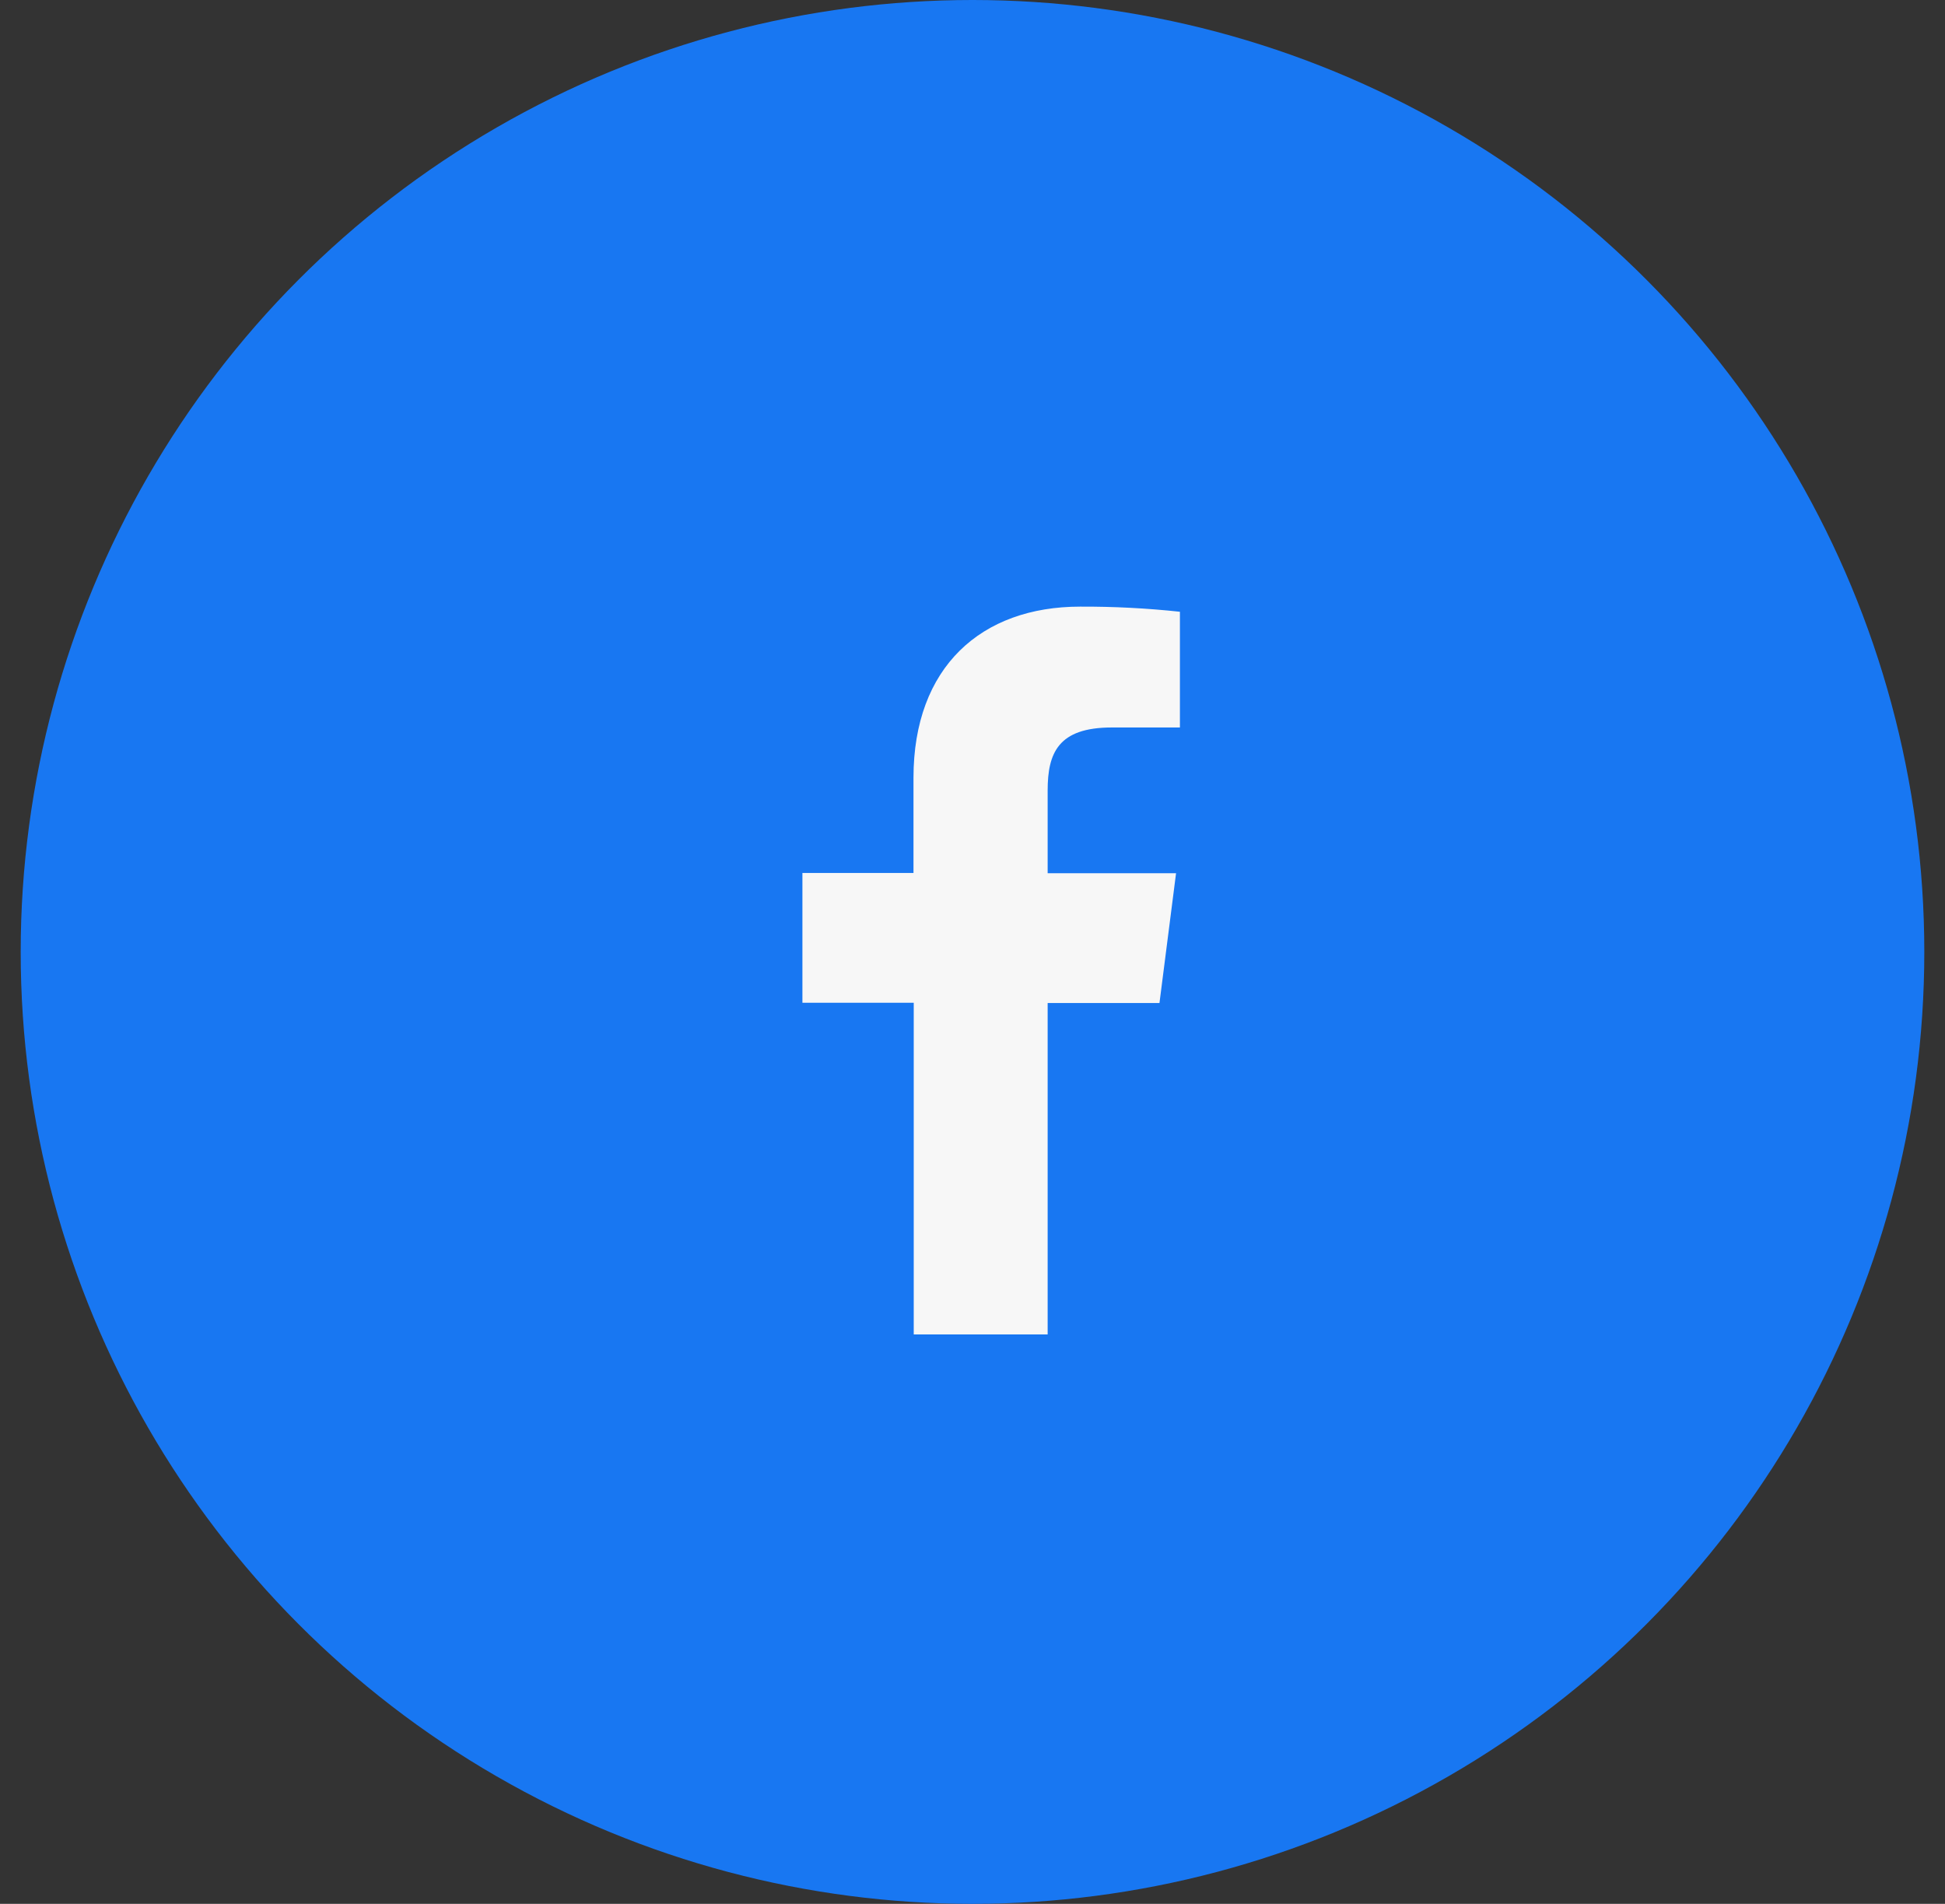 <svg width="47" height="46" viewBox="0 0 47 46" fill="none" xmlns="http://www.w3.org/2000/svg">
<rect x="0" y="0" width="47" height="46" fill="#333333" stroke="none"/>
<circle cx="23.5" cy="23" r="23" fill="#1877F2"/>
<path d="M25.316 32.242V24.234H28.018L28.419 21.098H25.316V19.101C25.316 18.196 25.568 17.577 26.867 17.577H28.512V14.781C27.712 14.695 26.907 14.654 26.102 14.657C23.713 14.657 22.074 16.115 22.074 18.791V21.092H19.39V24.228H22.08V32.242H25.316Z" fill="#F7F7F7"/>
</svg>
